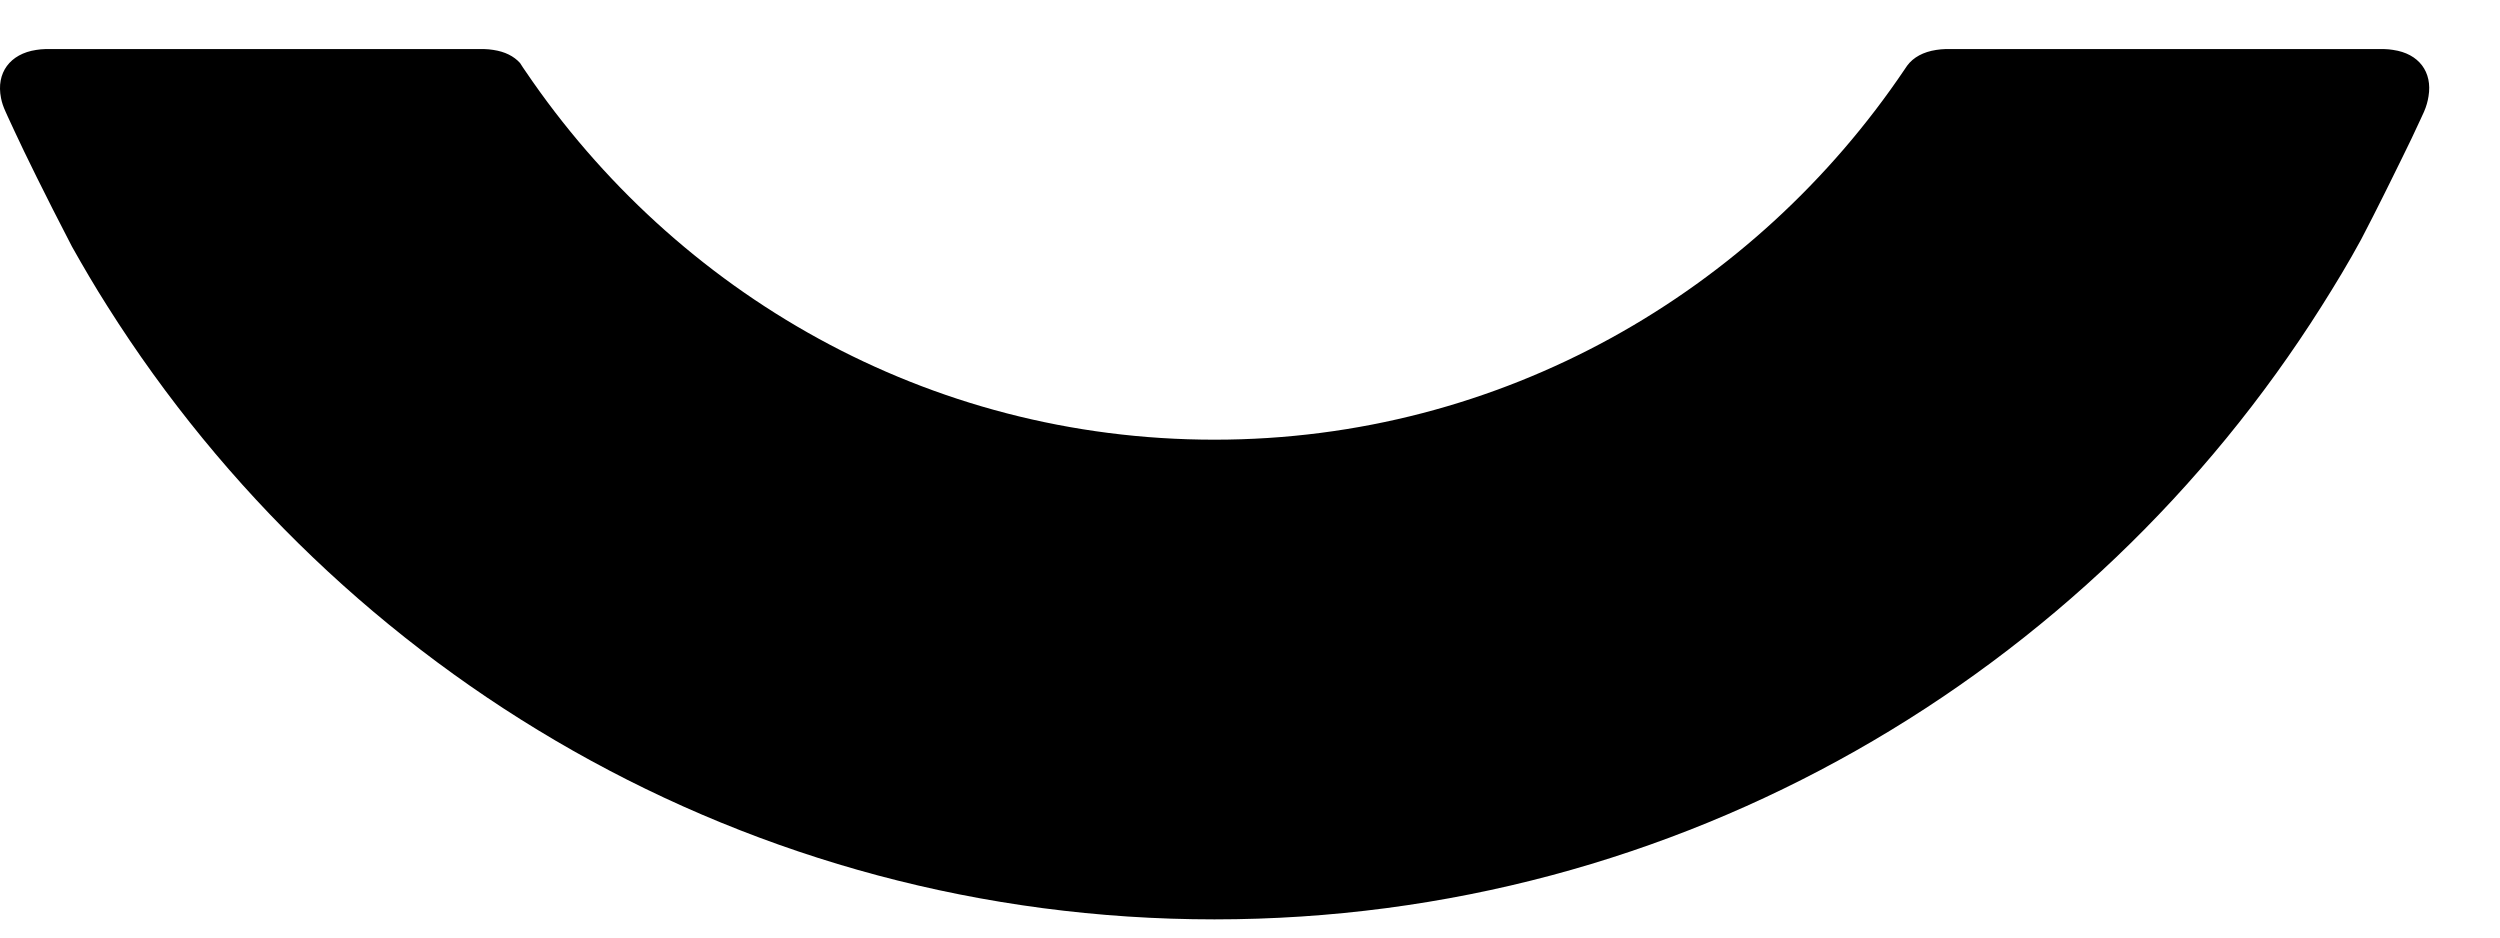 <svg width="32" height="12" viewBox="0 0 32 12" fill="none" xmlns="http://www.w3.org/2000/svg">
<path d="M30.634 0.639C30.596 0.634 30.558 0.628 30.514 0.628H24.904C24.863 0.628 24.825 0.634 24.784 0.639C24.619 0.664 24.491 0.733 24.412 0.84C24.401 0.854 24.393 0.87 24.382 0.884C22.46 3.739 19.223 5.628 15.545 5.628C11.868 5.628 8.653 3.753 6.728 0.914C6.703 0.878 6.679 0.843 6.657 0.807C6.578 0.719 6.463 0.661 6.315 0.639C6.277 0.634 6.239 0.628 6.195 0.628H0.585C0.541 0.628 0.503 0.634 0.464 0.639C0.128 0.689 -0.052 0.933 0.013 1.255C0.024 1.313 0.043 1.368 0.071 1.429C0.071 1.429 0.112 1.522 0.186 1.679C0.317 1.962 0.568 2.476 0.921 3.156C1.066 3.414 1.216 3.67 1.375 3.92C4.352 8.635 9.582 11.768 15.545 11.768C21.508 11.768 26.738 8.635 29.716 3.92C29.891 3.643 30.063 3.359 30.221 3.068C30.328 2.861 30.429 2.666 30.514 2.493C30.539 2.443 30.563 2.394 30.588 2.344C30.703 2.113 30.796 1.921 30.867 1.775C30.971 1.555 31.028 1.429 31.028 1.429C31.058 1.36 31.075 1.296 31.085 1.233C31.137 0.922 30.962 0.686 30.632 0.639H30.634Z" fill="black"/>
</svg>
